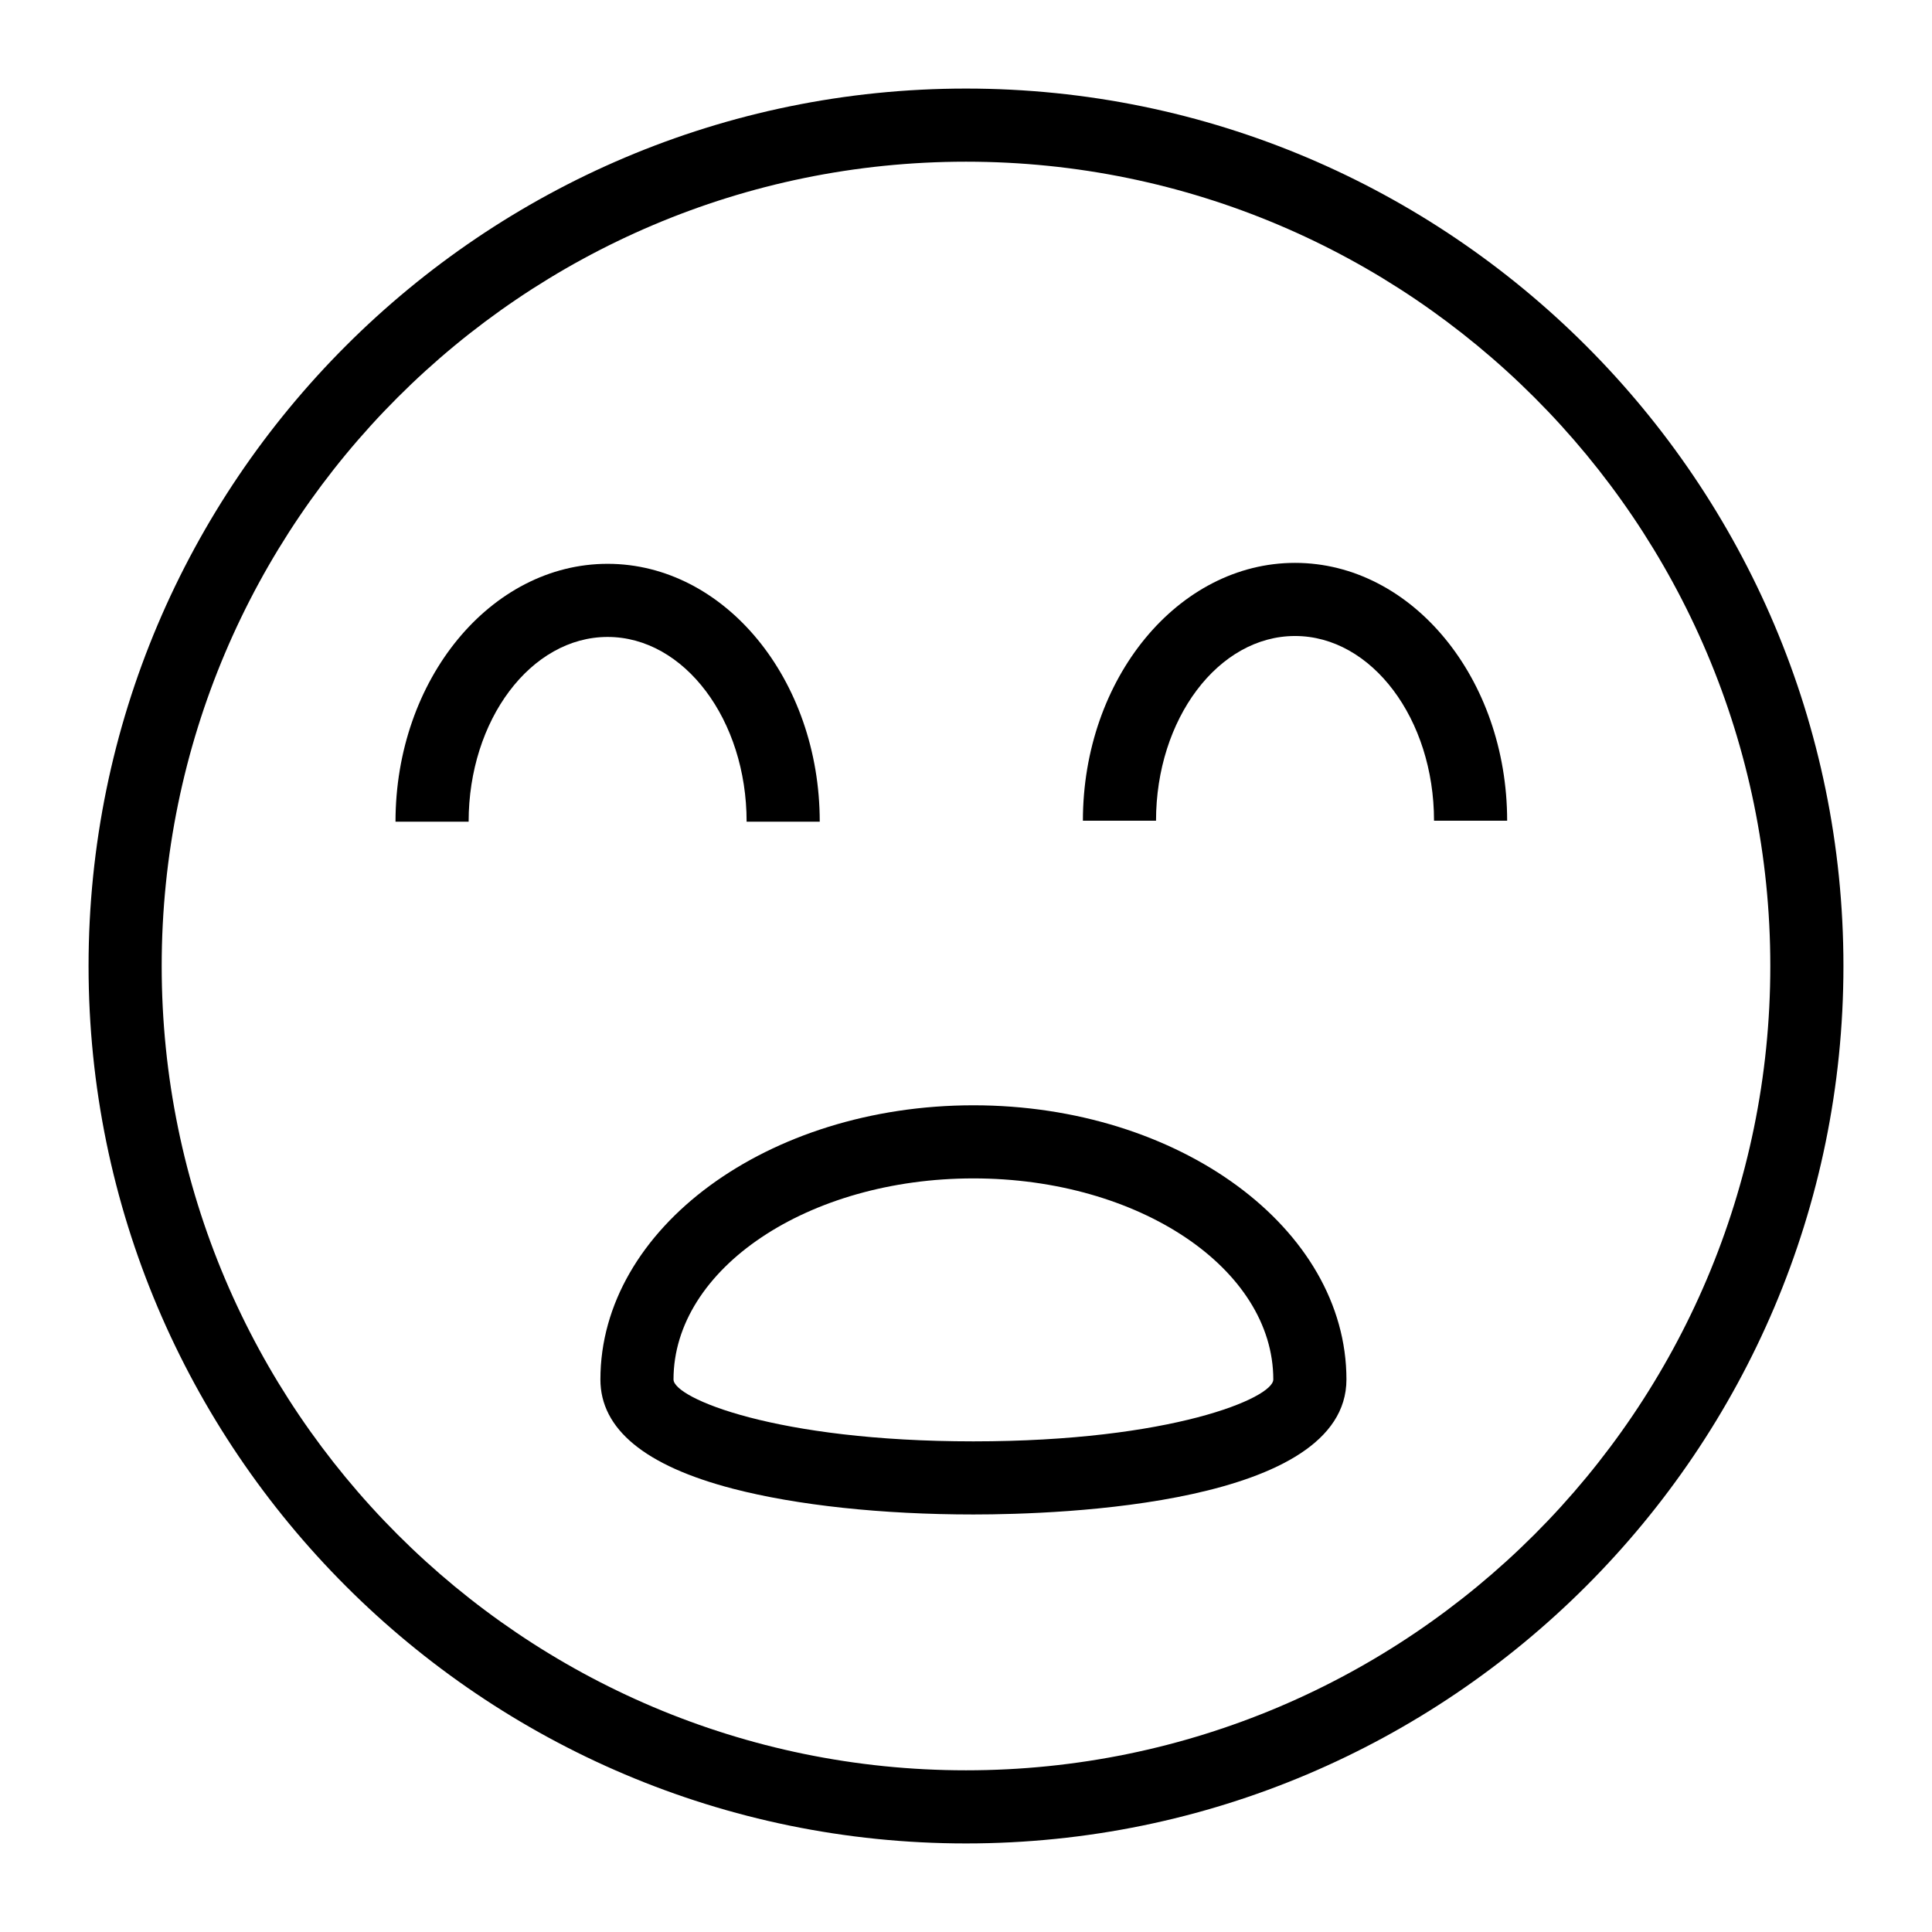 <?xml version="1.0" encoding="UTF-8"?>
<!-- Uploaded to: ICON Repo, www.iconrepo.com, Generator: ICON Repo Mixer Tools -->
<svg fill="#000000" width="800px" height="800px" version="1.1" viewBox="144 144 512 512" xmlns="http://www.w3.org/2000/svg">
 <g>
  <path d="m400 632.53c-128.21 0-232.53-104.32-232.53-232.53 0-128.21 104.31-232.53 232.53-232.53s232.53 104.31 232.53 232.53c0 128.21-104.32 232.53-232.53 232.53zm0-445.68c-117.53 0-213.15 95.621-213.15 213.15s95.617 213.15 213.15 213.15 213.15-95.617 213.15-213.15c0.004-117.53-95.613-213.15-213.14-213.15z"/>
  <path d="m361.24 361.75h-19.379c0.004-26.992-16.52-48.953-36.836-48.953-20.309 0-36.832 21.961-36.832 48.953h-19.379c0-37.676 25.215-68.332 56.211-68.332s56.215 30.656 56.215 68.332z"/>
  <path d="m543.41 361.5h-19.379c0-26.992-16.523-48.953-36.832-48.953-20.312 0-36.84 21.961-36.84 48.953h-19.379c0-37.676 25.219-68.332 56.215-68.332 31 0 56.215 30.656 56.215 68.332z"/>
  <path d="m401.96 545.35c-24.156 0-46.793-2.422-63.738-6.832-23.297-6.066-35.109-15.801-35.109-28.941 0-40.07 44.348-72.664 98.855-72.664s98.852 32.594 98.852 72.664c-0.004 33.191-75.668 35.773-98.859 35.773zm0.004-89.062c-43.824 0-79.477 23.91-79.477 53.289 0 4.902 27.043 16.398 79.473 16.398 52.438 0 79.477-11.496 79.477-16.398 0-29.379-35.648-53.289-79.473-53.289z"/>
 </g>
</svg>